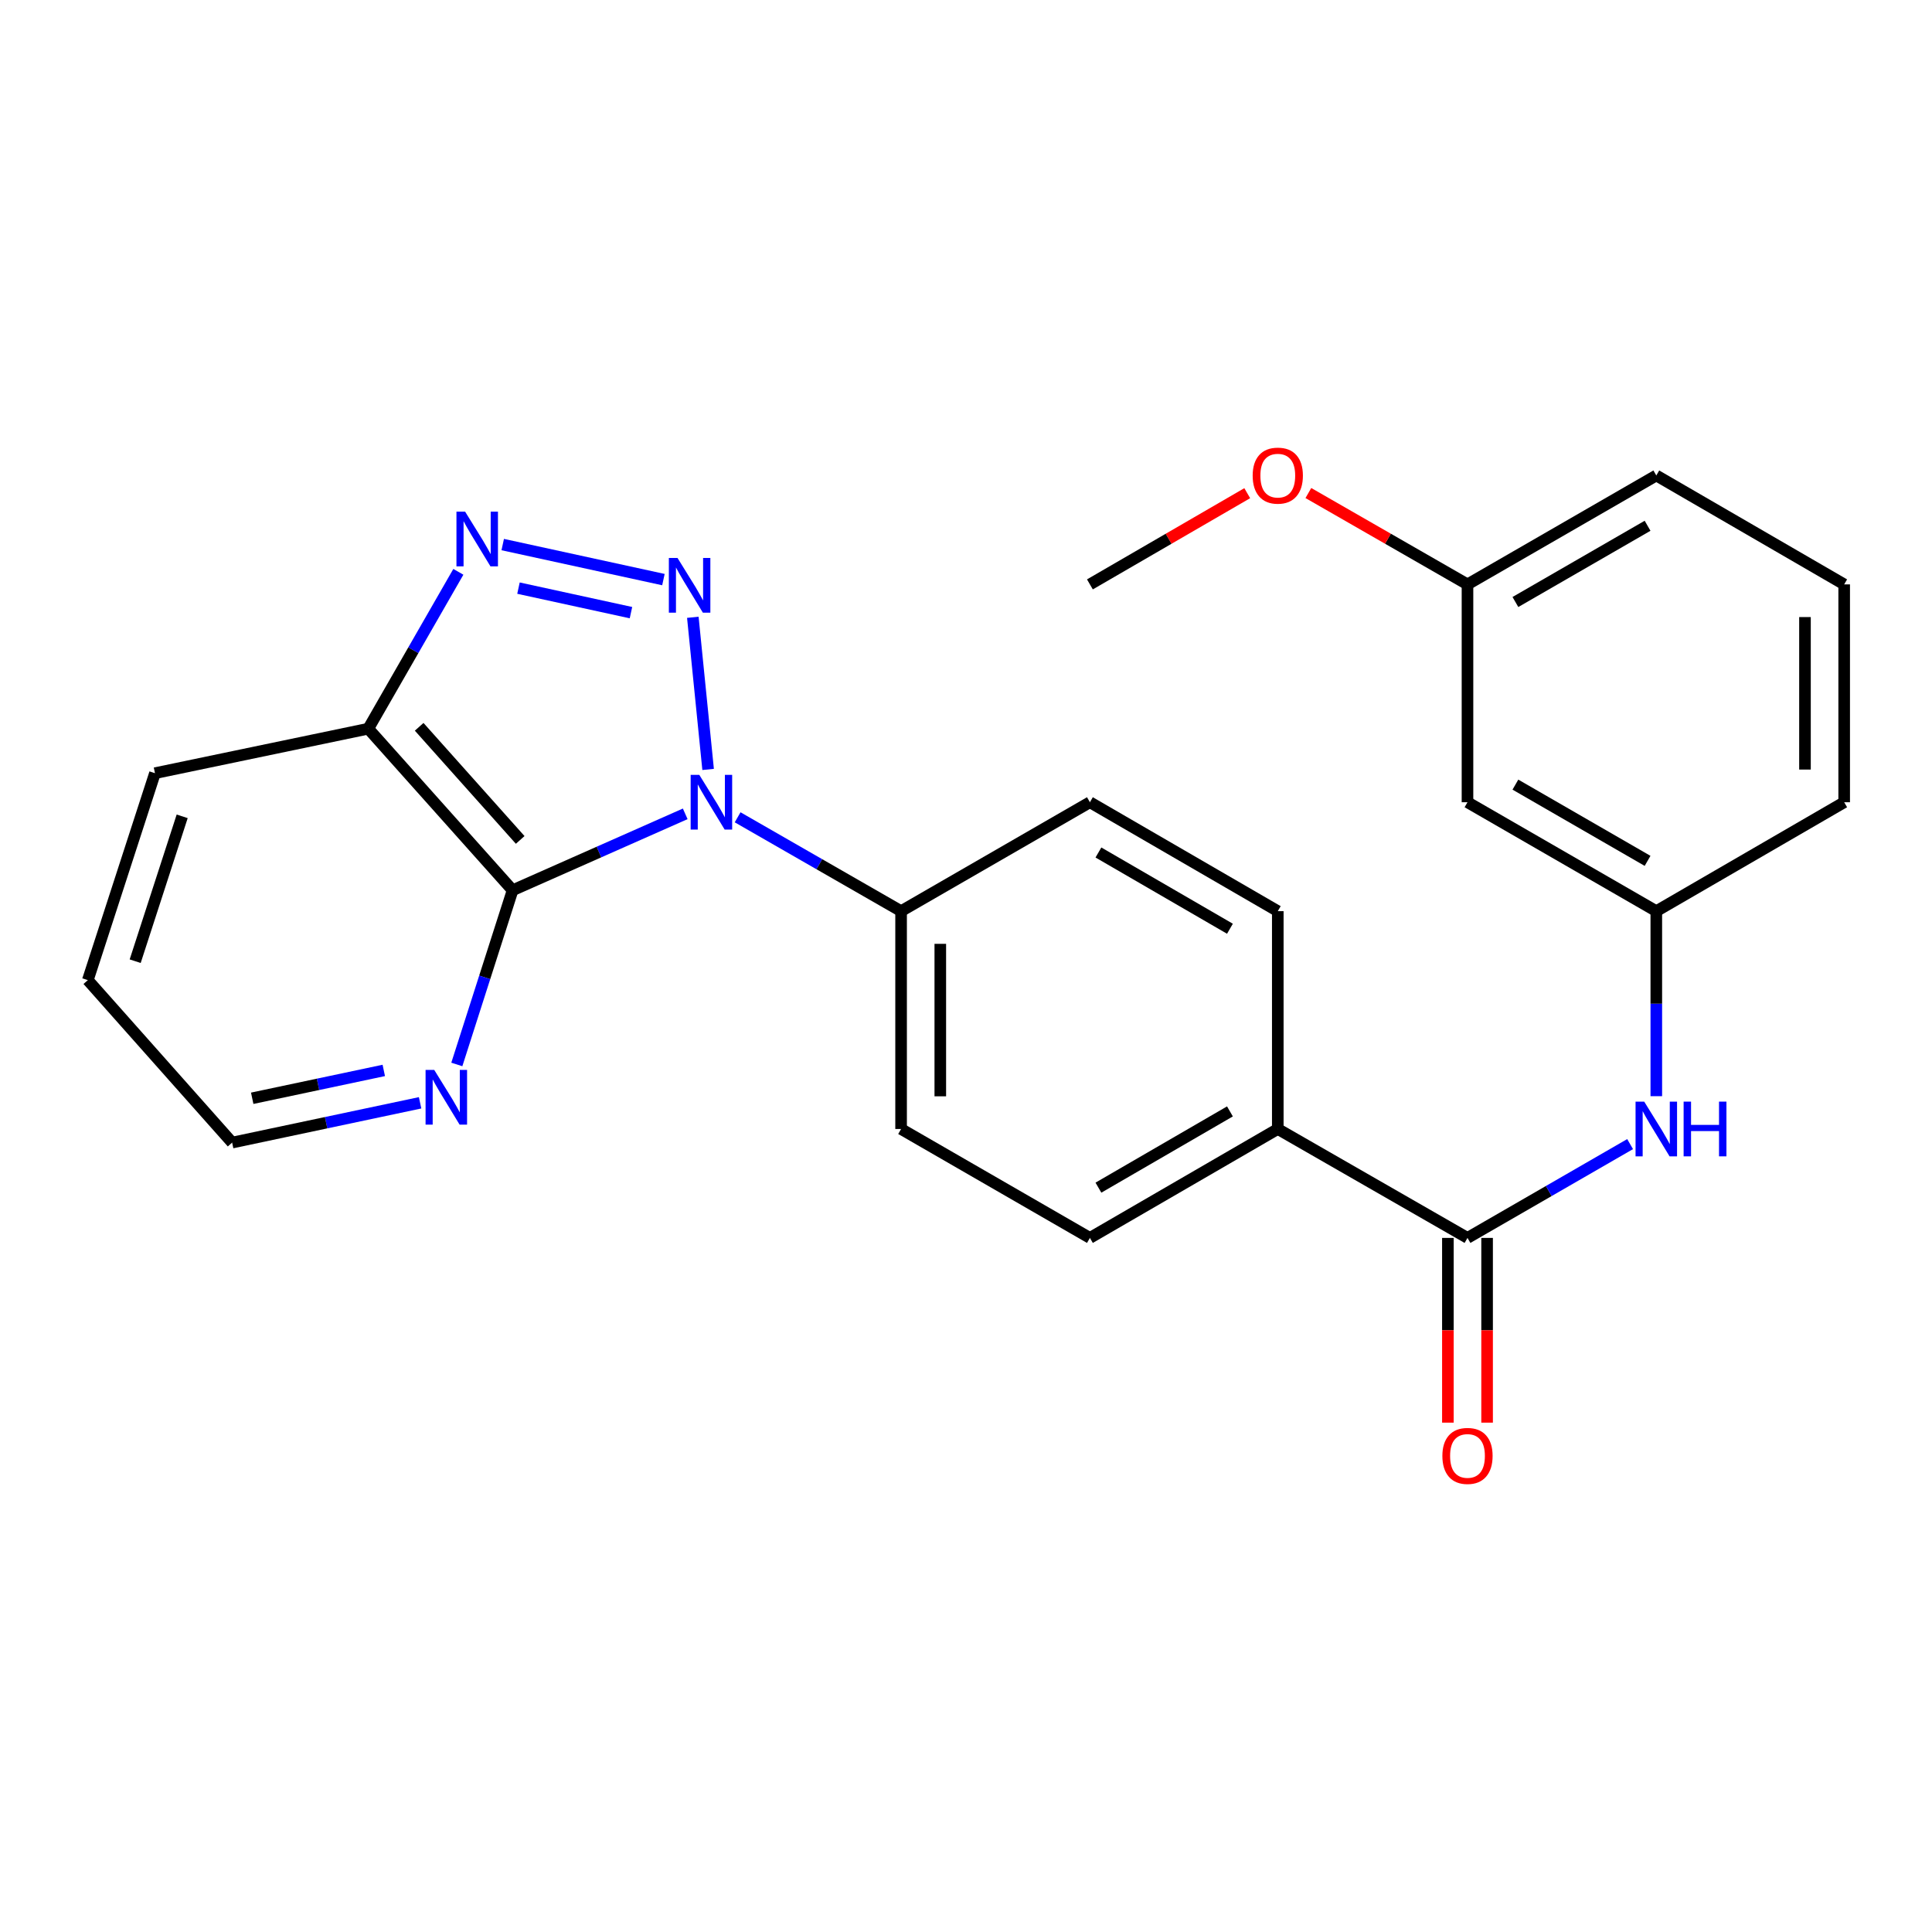 <?xml version='1.0' encoding='iso-8859-1'?>
<svg version='1.1' baseProfile='full'
              xmlns='http://www.w3.org/2000/svg'
                      xmlns:rdkit='http://www.rdkit.org/xml'
                      xmlns:xlink='http://www.w3.org/1999/xlink'
                  xml:space='preserve'
width='1000px' height='1000px' viewBox='0 0 1000 1000'>
<!-- END OF HEADER -->
<rect style='opacity:1.0;fill:#FFFFFF;stroke:none' width='1000' height='1000' x='0' y='0'> </rect>
<path class='bond-0' d='M 366.518,398.257 L 358.604,319.509' style='fill:none;fill-rule:evenodd;stroke:#0000FF;stroke-width:6px;stroke-linecap:butt;stroke-linejoin:miter;stroke-opacity:1' />
<path class='bond-1' d='M 354.671,421.24 L 309.996,441.022' style='fill:none;fill-rule:evenodd;stroke:#0000FF;stroke-width:6px;stroke-linecap:butt;stroke-linejoin:miter;stroke-opacity:1' />
<path class='bond-1' d='M 309.996,441.022 L 265.321,460.805' style='fill:none;fill-rule:evenodd;stroke:#000000;stroke-width:6px;stroke-linecap:butt;stroke-linejoin:miter;stroke-opacity:1' />
<path class='bond-6' d='M 381.795,423.03 L 424.1,447.323' style='fill:none;fill-rule:evenodd;stroke:#0000FF;stroke-width:6px;stroke-linecap:butt;stroke-linejoin:miter;stroke-opacity:1' />
<path class='bond-6' d='M 424.1,447.323 L 466.405,471.616' style='fill:none;fill-rule:evenodd;stroke:#000000;stroke-width:6px;stroke-linecap:butt;stroke-linejoin:miter;stroke-opacity:1' />
<path class='bond-2' d='M 343.387,300 L 260.208,281.866' style='fill:none;fill-rule:evenodd;stroke:#0000FF;stroke-width:6px;stroke-linecap:butt;stroke-linejoin:miter;stroke-opacity:1' />
<path class='bond-2' d='M 326.588,317.106 L 268.362,304.413' style='fill:none;fill-rule:evenodd;stroke:#0000FF;stroke-width:6px;stroke-linecap:butt;stroke-linejoin:miter;stroke-opacity:1' />
<path class='bond-3' d='M 265.321,460.805 L 190.623,377.167' style='fill:none;fill-rule:evenodd;stroke:#000000;stroke-width:6px;stroke-linecap:butt;stroke-linejoin:miter;stroke-opacity:1' />
<path class='bond-3' d='M 269.251,434.742 L 216.962,376.196' style='fill:none;fill-rule:evenodd;stroke:#000000;stroke-width:6px;stroke-linecap:butt;stroke-linejoin:miter;stroke-opacity:1' />
<path class='bond-7' d='M 265.321,460.805 L 250.885,505.885' style='fill:none;fill-rule:evenodd;stroke:#000000;stroke-width:6px;stroke-linecap:butt;stroke-linejoin:miter;stroke-opacity:1' />
<path class='bond-7' d='M 250.885,505.885 L 236.45,550.964' style='fill:none;fill-rule:evenodd;stroke:#0000FF;stroke-width:6px;stroke-linecap:butt;stroke-linejoin:miter;stroke-opacity:1' />
<path class='bond-25' d='M 237.245,295.977 L 213.934,336.572' style='fill:none;fill-rule:evenodd;stroke:#0000FF;stroke-width:6px;stroke-linecap:butt;stroke-linejoin:miter;stroke-opacity:1' />
<path class='bond-25' d='M 213.934,336.572 L 190.623,377.167' style='fill:none;fill-rule:evenodd;stroke:#000000;stroke-width:6px;stroke-linecap:butt;stroke-linejoin:miter;stroke-opacity:1' />
<path class='bond-17' d='M 190.623,377.167 L 80.211,400.199' style='fill:none;fill-rule:evenodd;stroke:#000000;stroke-width:6px;stroke-linecap:butt;stroke-linejoin:miter;stroke-opacity:1' />
<path class='bond-4' d='M 759.571,640.741 L 661.379,584.362' style='fill:none;fill-rule:evenodd;stroke:#000000;stroke-width:6px;stroke-linecap:butt;stroke-linejoin:miter;stroke-opacity:1' />
<path class='bond-5' d='M 759.571,640.741 L 801.656,616.463' style='fill:none;fill-rule:evenodd;stroke:#000000;stroke-width:6px;stroke-linecap:butt;stroke-linejoin:miter;stroke-opacity:1' />
<path class='bond-5' d='M 801.656,616.463 L 843.74,592.185' style='fill:none;fill-rule:evenodd;stroke:#0000FF;stroke-width:6px;stroke-linecap:butt;stroke-linejoin:miter;stroke-opacity:1' />
<path class='bond-10' d='M 749.425,640.741 L 749.425,688.55' style='fill:none;fill-rule:evenodd;stroke:#000000;stroke-width:6px;stroke-linecap:butt;stroke-linejoin:miter;stroke-opacity:1' />
<path class='bond-10' d='M 749.425,688.55 L 749.425,736.359' style='fill:none;fill-rule:evenodd;stroke:#FF0000;stroke-width:6px;stroke-linecap:butt;stroke-linejoin:miter;stroke-opacity:1' />
<path class='bond-10' d='M 769.717,640.741 L 769.717,688.55' style='fill:none;fill-rule:evenodd;stroke:#000000;stroke-width:6px;stroke-linecap:butt;stroke-linejoin:miter;stroke-opacity:1' />
<path class='bond-10' d='M 769.717,688.55 L 769.717,736.359' style='fill:none;fill-rule:evenodd;stroke:#FF0000;stroke-width:6px;stroke-linecap:butt;stroke-linejoin:miter;stroke-opacity:1' />
<path class='bond-9' d='M 857.301,567.383 L 857.301,519.5' style='fill:none;fill-rule:evenodd;stroke:#0000FF;stroke-width:6px;stroke-linecap:butt;stroke-linejoin:miter;stroke-opacity:1' />
<path class='bond-9' d='M 857.301,519.5 L 857.301,471.616' style='fill:none;fill-rule:evenodd;stroke:#000000;stroke-width:6px;stroke-linecap:butt;stroke-linejoin:miter;stroke-opacity:1' />
<path class='bond-12' d='M 466.405,471.616 L 466.405,584.362' style='fill:none;fill-rule:evenodd;stroke:#000000;stroke-width:6px;stroke-linecap:butt;stroke-linejoin:miter;stroke-opacity:1' />
<path class='bond-12' d='M 486.697,488.528 L 486.697,567.45' style='fill:none;fill-rule:evenodd;stroke:#000000;stroke-width:6px;stroke-linecap:butt;stroke-linejoin:miter;stroke-opacity:1' />
<path class='bond-13' d='M 466.405,471.616 L 564.135,415.238' style='fill:none;fill-rule:evenodd;stroke:#000000;stroke-width:6px;stroke-linecap:butt;stroke-linejoin:miter;stroke-opacity:1' />
<path class='bond-20' d='M 217.443,570.81 L 168.797,581.109' style='fill:none;fill-rule:evenodd;stroke:#0000FF;stroke-width:6px;stroke-linecap:butt;stroke-linejoin:miter;stroke-opacity:1' />
<path class='bond-20' d='M 168.797,581.109 L 120.152,591.408' style='fill:none;fill-rule:evenodd;stroke:#000000;stroke-width:6px;stroke-linecap:butt;stroke-linejoin:miter;stroke-opacity:1' />
<path class='bond-20' d='M 198.646,554.048 L 164.594,561.257' style='fill:none;fill-rule:evenodd;stroke:#0000FF;stroke-width:6px;stroke-linecap:butt;stroke-linejoin:miter;stroke-opacity:1' />
<path class='bond-20' d='M 164.594,561.257 L 130.543,568.466' style='fill:none;fill-rule:evenodd;stroke:#000000;stroke-width:6px;stroke-linecap:butt;stroke-linejoin:miter;stroke-opacity:1' />
<path class='bond-8' d='M 661.379,584.362 L 661.379,471.616' style='fill:none;fill-rule:evenodd;stroke:#000000;stroke-width:6px;stroke-linecap:butt;stroke-linejoin:miter;stroke-opacity:1' />
<path class='bond-26' d='M 661.379,584.362 L 564.135,640.741' style='fill:none;fill-rule:evenodd;stroke:#000000;stroke-width:6px;stroke-linecap:butt;stroke-linejoin:miter;stroke-opacity:1' />
<path class='bond-26' d='M 636.615,575.264 L 568.544,614.729' style='fill:none;fill-rule:evenodd;stroke:#000000;stroke-width:6px;stroke-linecap:butt;stroke-linejoin:miter;stroke-opacity:1' />
<path class='bond-11' d='M 857.301,471.616 L 759.571,415.238' style='fill:none;fill-rule:evenodd;stroke:#000000;stroke-width:6px;stroke-linecap:butt;stroke-linejoin:miter;stroke-opacity:1' />
<path class='bond-11' d='M 852.781,445.582 L 784.371,406.118' style='fill:none;fill-rule:evenodd;stroke:#000000;stroke-width:6px;stroke-linecap:butt;stroke-linejoin:miter;stroke-opacity:1' />
<path class='bond-21' d='M 857.301,471.616 L 954.545,415.238' style='fill:none;fill-rule:evenodd;stroke:#000000;stroke-width:6px;stroke-linecap:butt;stroke-linejoin:miter;stroke-opacity:1' />
<path class='bond-16' d='M 759.571,415.238 L 759.571,302.481' style='fill:none;fill-rule:evenodd;stroke:#000000;stroke-width:6px;stroke-linecap:butt;stroke-linejoin:miter;stroke-opacity:1' />
<path class='bond-15' d='M 466.405,584.362 L 564.135,640.741' style='fill:none;fill-rule:evenodd;stroke:#000000;stroke-width:6px;stroke-linecap:butt;stroke-linejoin:miter;stroke-opacity:1' />
<path class='bond-14' d='M 564.135,415.238 L 661.379,471.616' style='fill:none;fill-rule:evenodd;stroke:#000000;stroke-width:6px;stroke-linecap:butt;stroke-linejoin:miter;stroke-opacity:1' />
<path class='bond-14' d='M 568.544,441.25 L 636.615,480.715' style='fill:none;fill-rule:evenodd;stroke:#000000;stroke-width:6px;stroke-linecap:butt;stroke-linejoin:miter;stroke-opacity:1' />
<path class='bond-18' d='M 759.571,302.481 L 718.391,278.836' style='fill:none;fill-rule:evenodd;stroke:#000000;stroke-width:6px;stroke-linecap:butt;stroke-linejoin:miter;stroke-opacity:1' />
<path class='bond-18' d='M 718.391,278.836 L 677.21,255.192' style='fill:none;fill-rule:evenodd;stroke:#FF0000;stroke-width:6px;stroke-linecap:butt;stroke-linejoin:miter;stroke-opacity:1' />
<path class='bond-28' d='M 759.571,302.481 L 857.301,246.102' style='fill:none;fill-rule:evenodd;stroke:#000000;stroke-width:6px;stroke-linecap:butt;stroke-linejoin:miter;stroke-opacity:1' />
<path class='bond-28' d='M 784.371,311.601 L 852.781,272.136' style='fill:none;fill-rule:evenodd;stroke:#000000;stroke-width:6px;stroke-linecap:butt;stroke-linejoin:miter;stroke-opacity:1' />
<path class='bond-27' d='M 80.211,400.199 L 45.455,507.319' style='fill:none;fill-rule:evenodd;stroke:#000000;stroke-width:6px;stroke-linecap:butt;stroke-linejoin:miter;stroke-opacity:1' />
<path class='bond-27' d='M 94.299,422.53 L 69.97,497.514' style='fill:none;fill-rule:evenodd;stroke:#000000;stroke-width:6px;stroke-linecap:butt;stroke-linejoin:miter;stroke-opacity:1' />
<path class='bond-23' d='M 645.569,255.268 L 604.852,278.875' style='fill:none;fill-rule:evenodd;stroke:#FF0000;stroke-width:6px;stroke-linecap:butt;stroke-linejoin:miter;stroke-opacity:1' />
<path class='bond-23' d='M 604.852,278.875 L 564.135,302.481' style='fill:none;fill-rule:evenodd;stroke:#000000;stroke-width:6px;stroke-linecap:butt;stroke-linejoin:miter;stroke-opacity:1' />
<path class='bond-19' d='M 954.545,302.481 L 954.545,415.238' style='fill:none;fill-rule:evenodd;stroke:#000000;stroke-width:6px;stroke-linecap:butt;stroke-linejoin:miter;stroke-opacity:1' />
<path class='bond-19' d='M 934.253,319.394 L 934.253,398.324' style='fill:none;fill-rule:evenodd;stroke:#000000;stroke-width:6px;stroke-linecap:butt;stroke-linejoin:miter;stroke-opacity:1' />
<path class='bond-22' d='M 954.545,302.481 L 857.301,246.102' style='fill:none;fill-rule:evenodd;stroke:#000000;stroke-width:6px;stroke-linecap:butt;stroke-linejoin:miter;stroke-opacity:1' />
<path class='bond-24' d='M 120.152,591.408 L 45.455,507.319' style='fill:none;fill-rule:evenodd;stroke:#000000;stroke-width:6px;stroke-linecap:butt;stroke-linejoin:miter;stroke-opacity:1' />
<path  class='atom-0' d='M 361.965 401.078
L 371.245 416.078
Q 372.165 417.558, 373.645 420.238
Q 375.125 422.918, 375.205 423.078
L 375.205 401.078
L 378.965 401.078
L 378.965 429.398
L 375.085 429.398
L 365.125 412.998
Q 363.965 411.078, 362.725 408.878
Q 361.525 406.678, 361.165 405.998
L 361.165 429.398
L 357.485 429.398
L 357.485 401.078
L 361.965 401.078
' fill='#0000FF'/>
<path  class='atom-1' d='M 350.68 288.794
L 359.96 303.794
Q 360.88 305.274, 362.36 307.954
Q 363.84 310.634, 363.92 310.794
L 363.92 288.794
L 367.68 288.794
L 367.68 317.114
L 363.8 317.114
L 353.84 300.714
Q 352.68 298.794, 351.44 296.594
Q 350.24 294.394, 349.88 293.714
L 349.88 317.114
L 346.2 317.114
L 346.2 288.794
L 350.68 288.794
' fill='#0000FF'/>
<path  class='atom-3' d='M 240.741 264.827
L 250.021 279.827
Q 250.941 281.307, 252.421 283.987
Q 253.901 286.667, 253.981 286.827
L 253.981 264.827
L 257.741 264.827
L 257.741 293.147
L 253.861 293.147
L 243.901 276.747
Q 242.741 274.827, 241.501 272.627
Q 240.301 270.427, 239.941 269.747
L 239.941 293.147
L 236.261 293.147
L 236.261 264.827
L 240.741 264.827
' fill='#0000FF'/>
<path  class='atom-6' d='M 851.041 570.202
L 860.321 585.202
Q 861.241 586.682, 862.721 589.362
Q 864.201 592.042, 864.281 592.202
L 864.281 570.202
L 868.041 570.202
L 868.041 598.522
L 864.161 598.522
L 854.201 582.122
Q 853.041 580.202, 851.801 578.002
Q 850.601 575.802, 850.241 575.122
L 850.241 598.522
L 846.561 598.522
L 846.561 570.202
L 851.041 570.202
' fill='#0000FF'/>
<path  class='atom-6' d='M 871.441 570.202
L 875.281 570.202
L 875.281 582.242
L 889.761 582.242
L 889.761 570.202
L 893.601 570.202
L 893.601 598.522
L 889.761 598.522
L 889.761 585.442
L 875.281 585.442
L 875.281 598.522
L 871.441 598.522
L 871.441 570.202
' fill='#0000FF'/>
<path  class='atom-8' d='M 224.756 553.777
L 234.036 568.777
Q 234.956 570.257, 236.436 572.937
Q 237.916 575.617, 237.996 575.777
L 237.996 553.777
L 241.756 553.777
L 241.756 582.097
L 237.876 582.097
L 227.916 565.697
Q 226.756 563.777, 225.516 561.577
Q 224.316 559.377, 223.956 558.697
L 223.956 582.097
L 220.276 582.097
L 220.276 553.777
L 224.756 553.777
' fill='#0000FF'/>
<path  class='atom-11' d='M 746.571 753.578
Q 746.571 746.778, 749.931 742.978
Q 753.291 739.178, 759.571 739.178
Q 765.851 739.178, 769.211 742.978
Q 772.571 746.778, 772.571 753.578
Q 772.571 760.458, 769.171 764.378
Q 765.771 768.258, 759.571 768.258
Q 753.331 768.258, 749.931 764.378
Q 746.571 760.498, 746.571 753.578
M 759.571 765.058
Q 763.891 765.058, 766.211 762.178
Q 768.571 759.258, 768.571 753.578
Q 768.571 748.018, 766.211 745.218
Q 763.891 742.378, 759.571 742.378
Q 755.251 742.378, 752.891 745.178
Q 750.571 747.978, 750.571 753.578
Q 750.571 759.298, 752.891 762.178
Q 755.251 765.058, 759.571 765.058
' fill='#FF0000'/>
<path  class='atom-19' d='M 648.379 246.182
Q 648.379 239.382, 651.739 235.582
Q 655.099 231.782, 661.379 231.782
Q 667.659 231.782, 671.019 235.582
Q 674.379 239.382, 674.379 246.182
Q 674.379 253.062, 670.979 256.982
Q 667.579 260.862, 661.379 260.862
Q 655.139 260.862, 651.739 256.982
Q 648.379 253.102, 648.379 246.182
M 661.379 257.662
Q 665.699 257.662, 668.019 254.782
Q 670.379 251.862, 670.379 246.182
Q 670.379 240.622, 668.019 237.822
Q 665.699 234.982, 661.379 234.982
Q 657.059 234.982, 654.699 237.782
Q 652.379 240.582, 652.379 246.182
Q 652.379 251.902, 654.699 254.782
Q 657.059 257.662, 661.379 257.662
' fill='#FF0000'/>
</svg>
